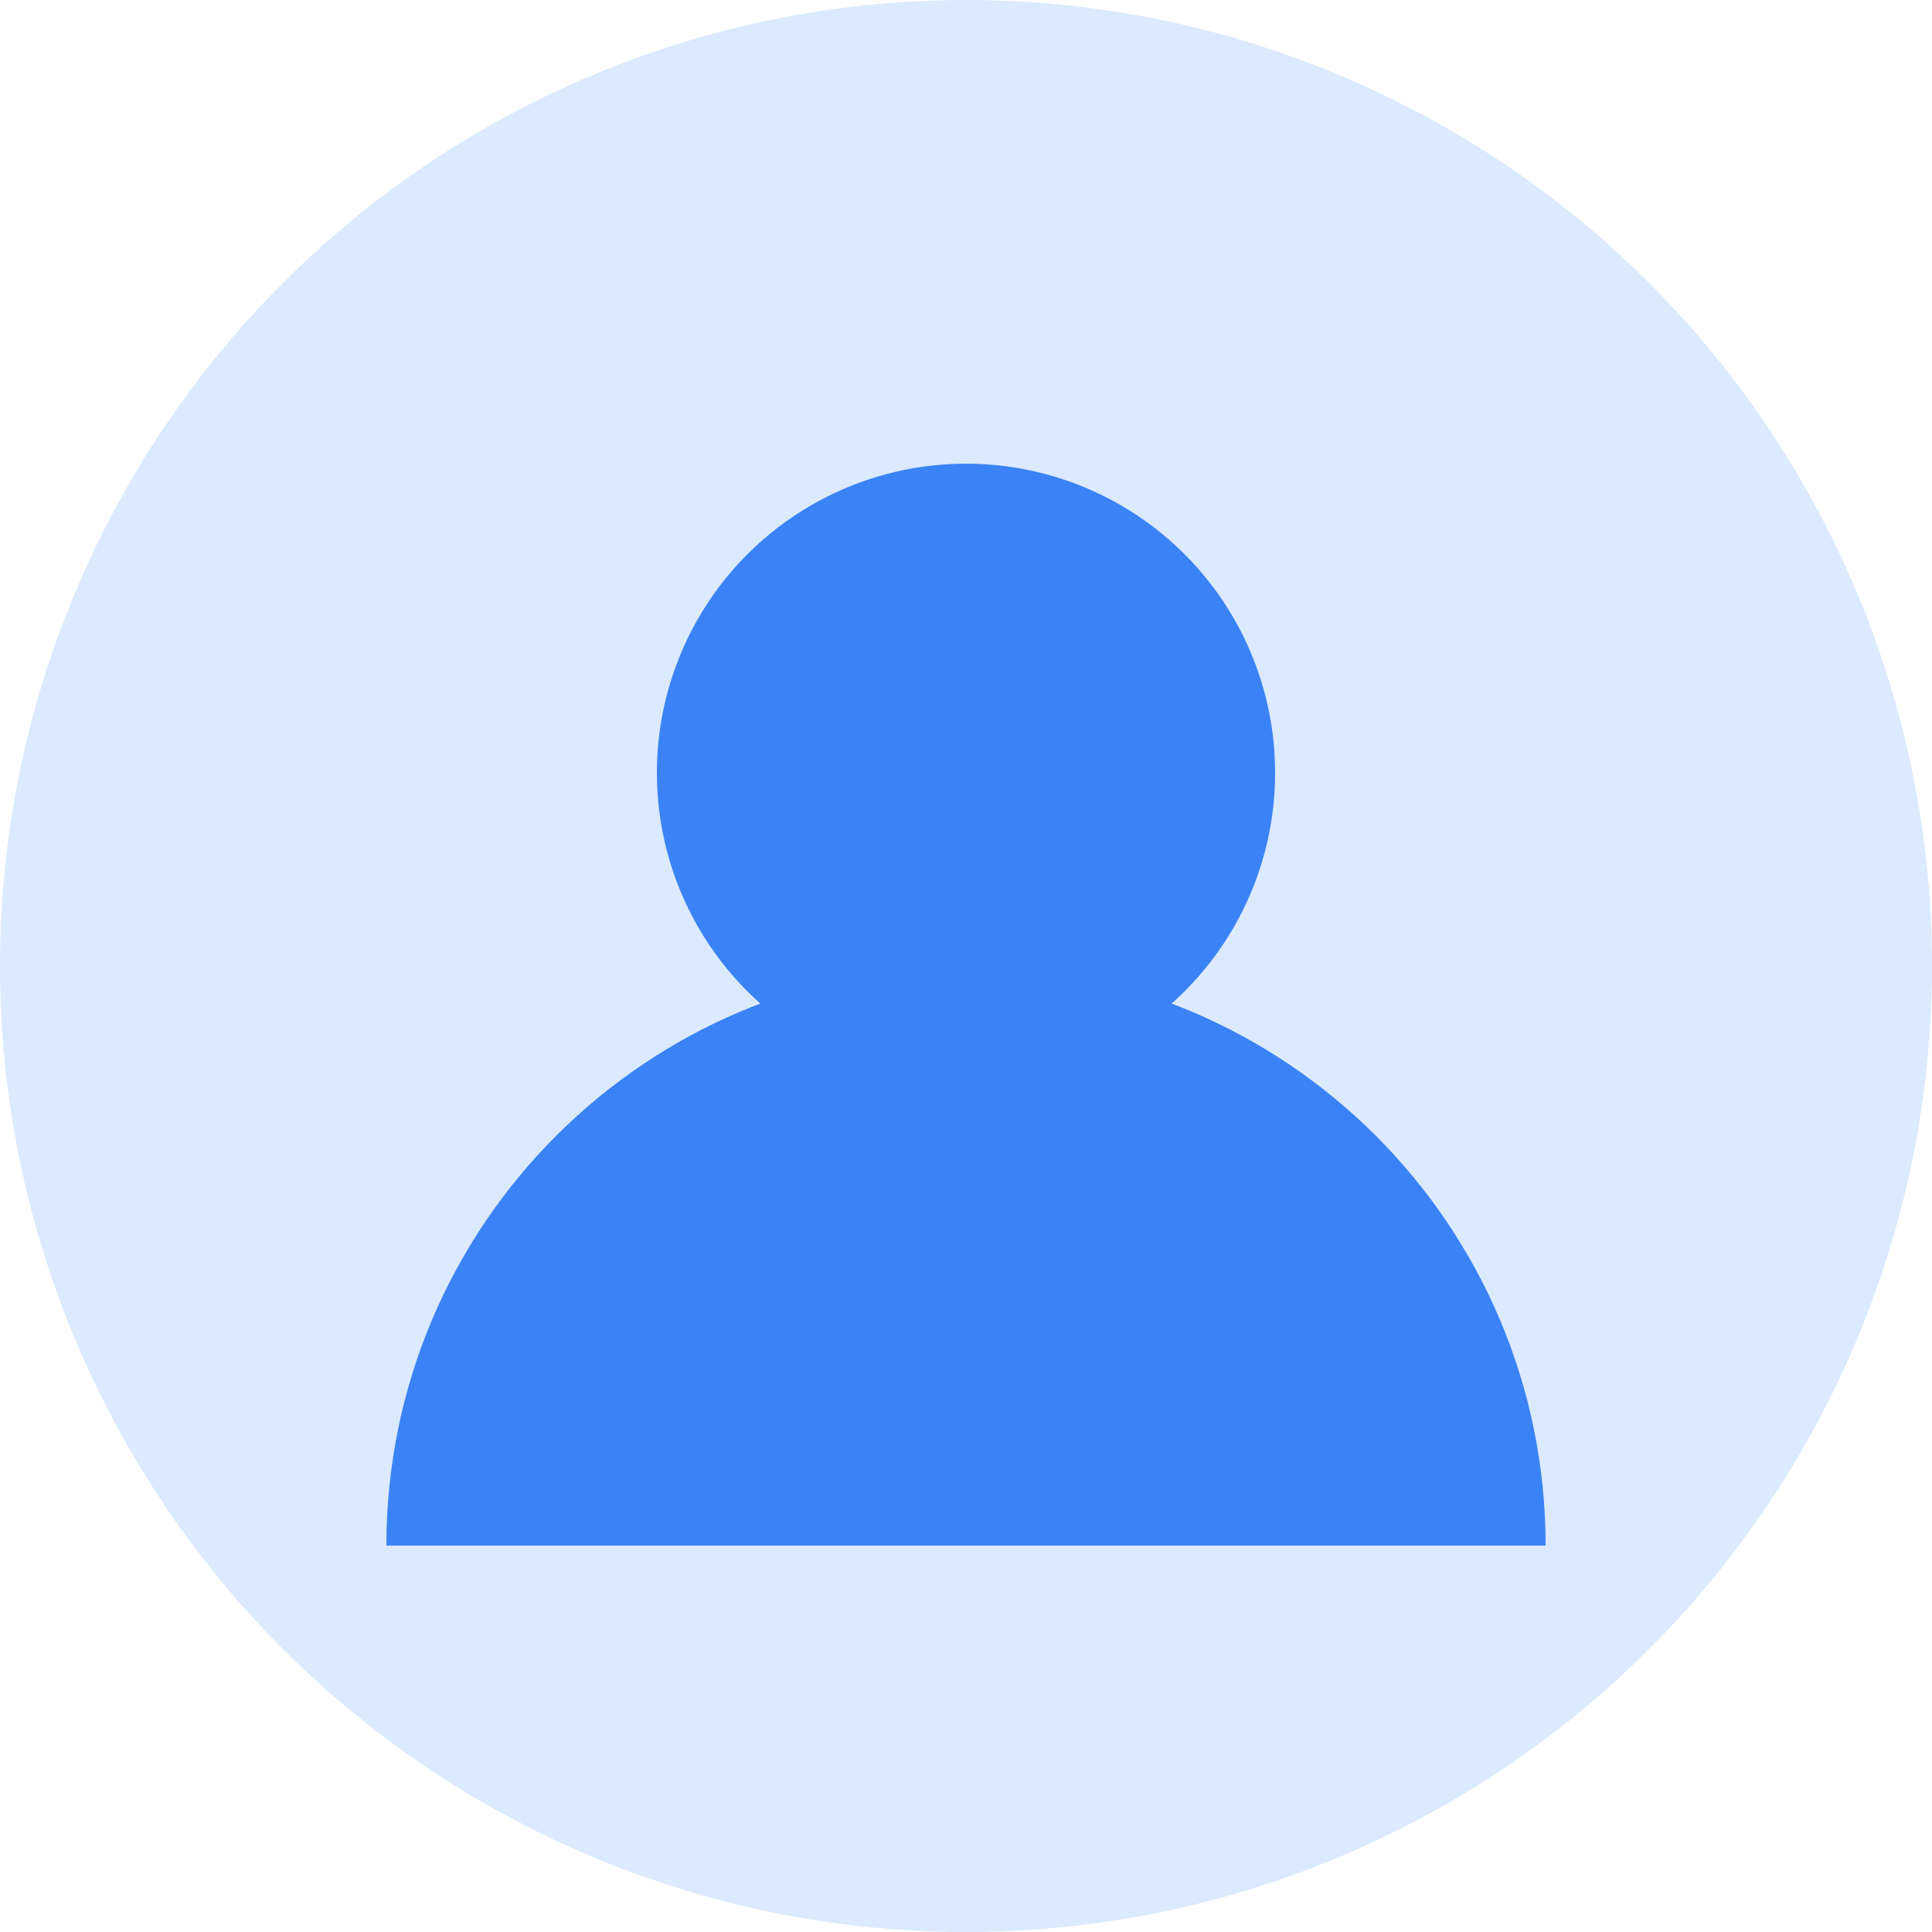 <svg width="50" height="50" viewBox="0 0 50 50" xmlns="http://www.w3.org/2000/svg">
  <circle cx="25" cy="25" r="25" fill="#dbeafe"/>
  <circle cx="25" cy="20" r="8" fill="#3b82f6"/>
  <path d="M10 40c0-8.284 6.716-15 15-15s15 6.716 15 15" fill="#3b82f6"/>
</svg>